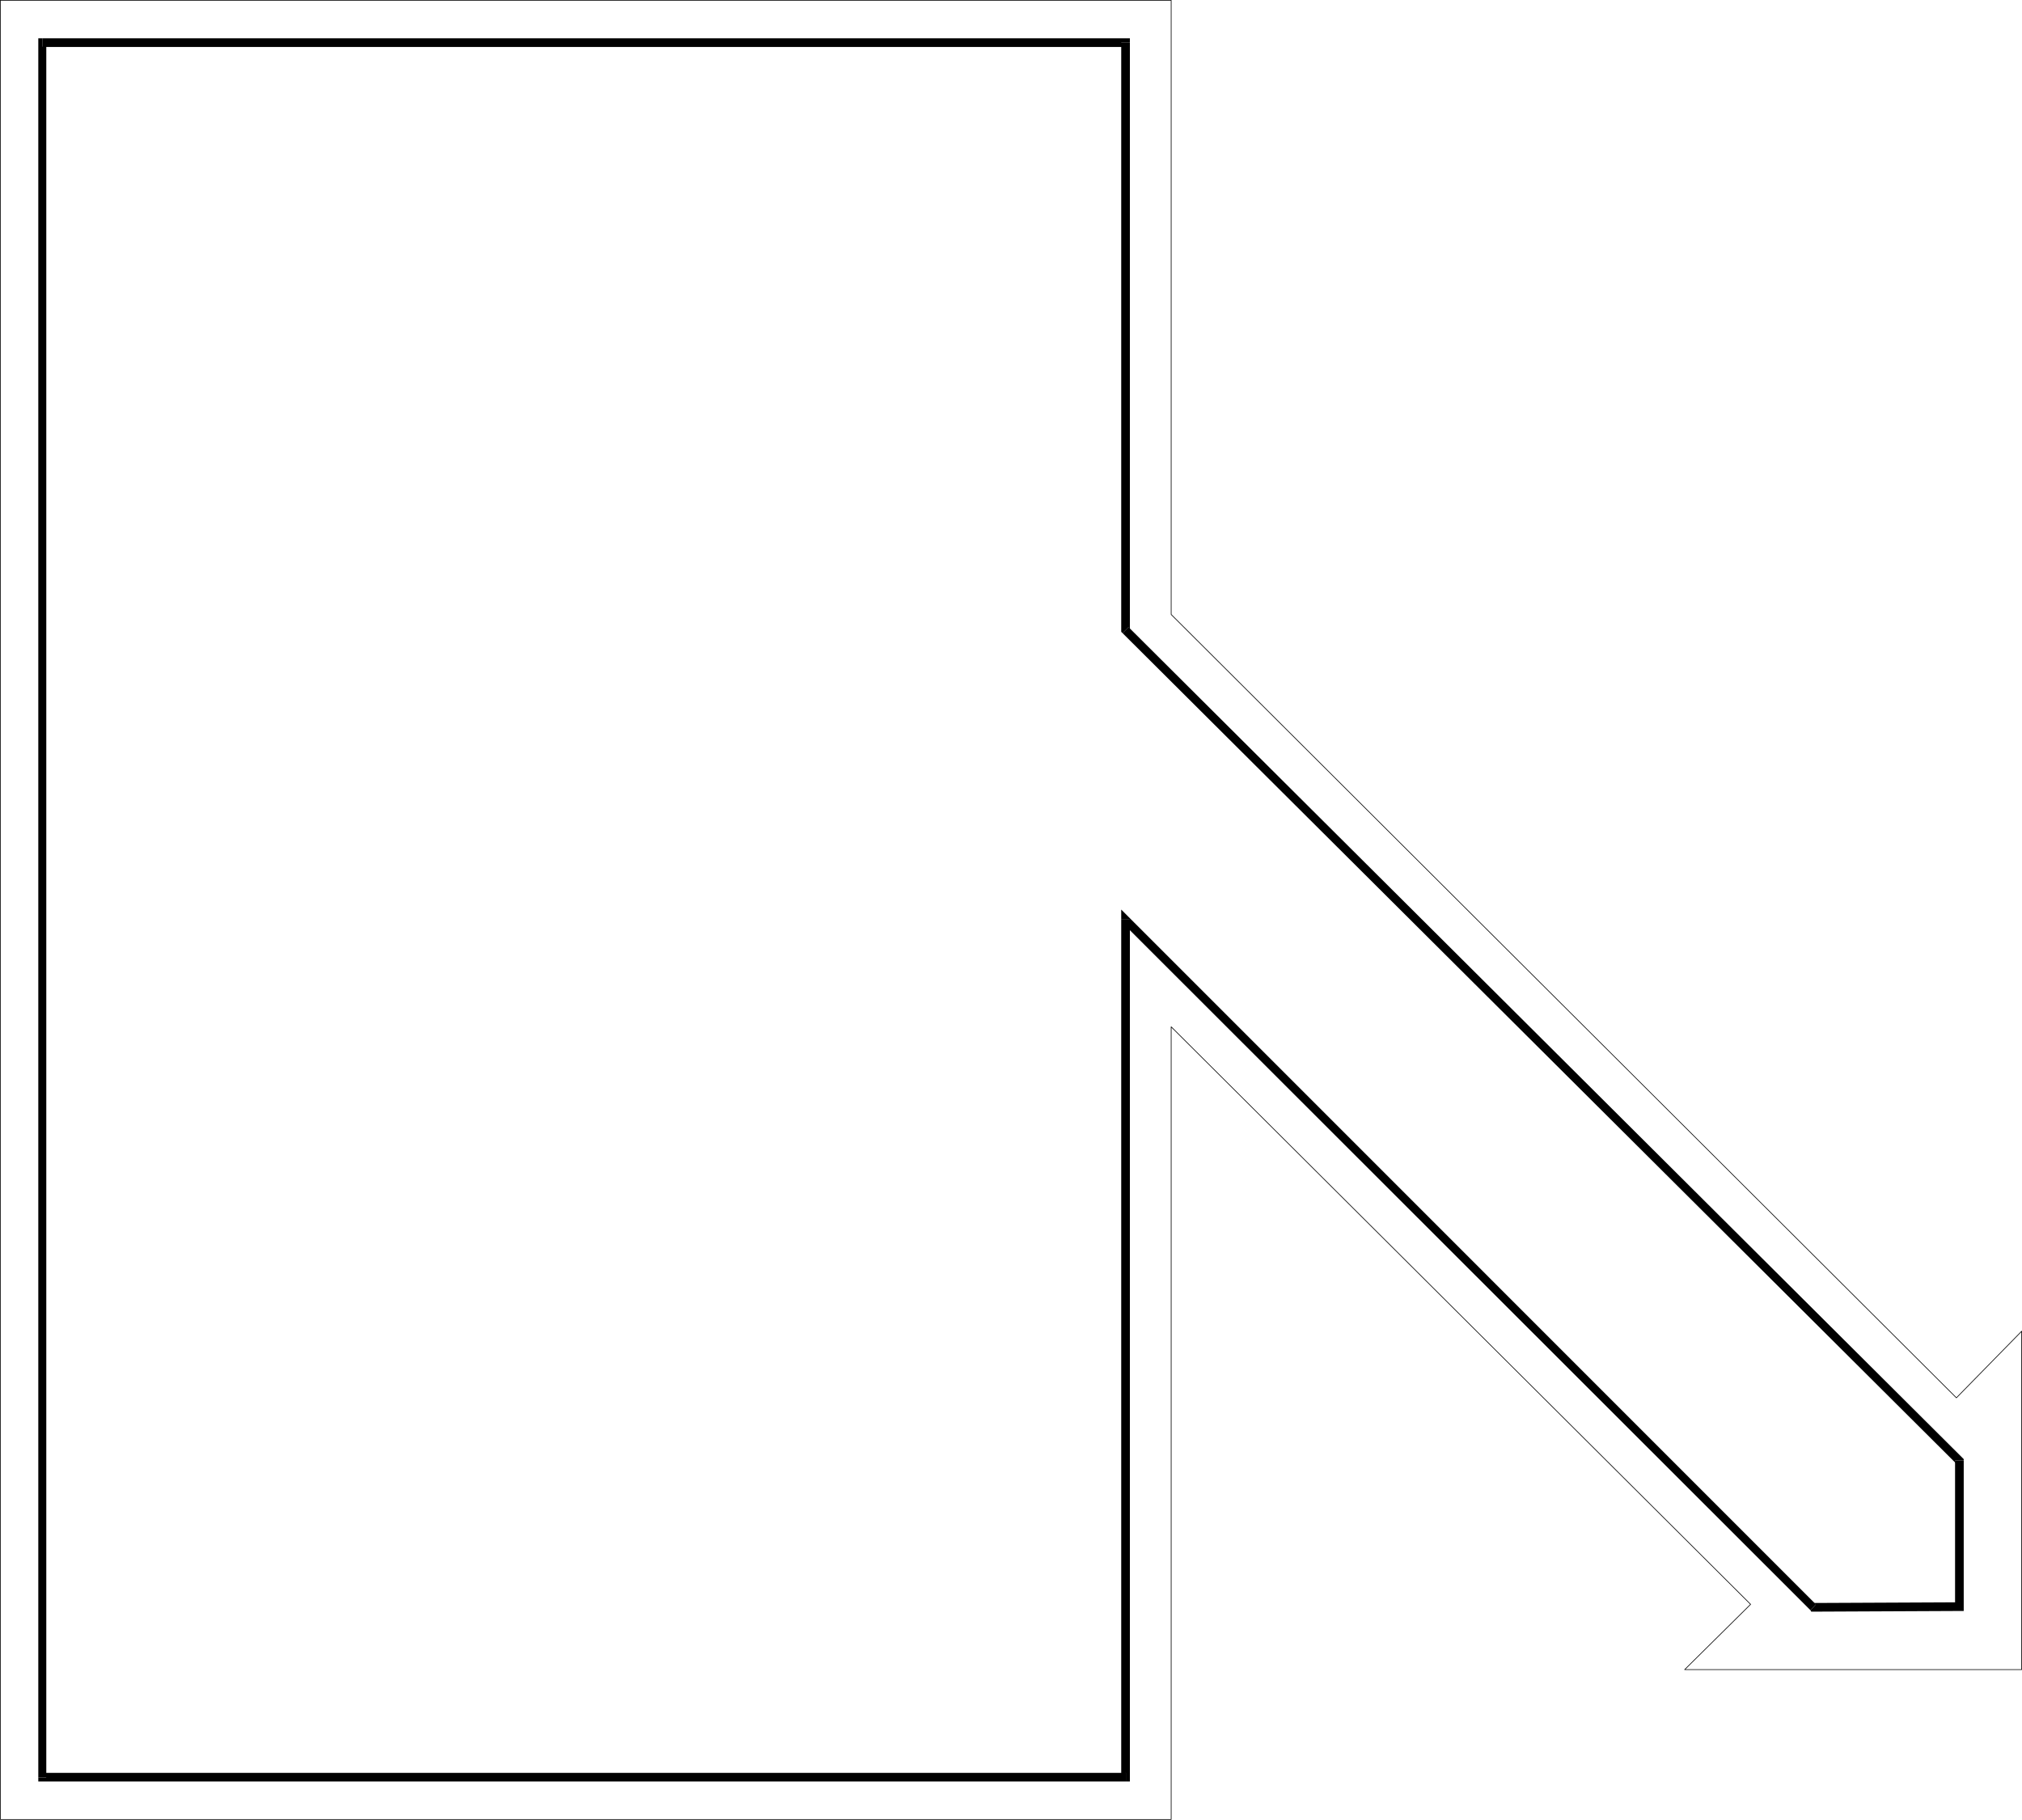 <?xml version="1.0" encoding="UTF-8" standalone="no"?>
<svg
   version="1.0"
   width="129.809mm"
   height="116.816mm"
   id="svg10"
   sodipodi:docname="Arrow 0529.wmf"
   xmlns:inkscape="http://www.inkscape.org/namespaces/inkscape"
   xmlns:sodipodi="http://sodipodi.sourceforge.net/DTD/sodipodi-0.dtd"
   xmlns="http://www.w3.org/2000/svg"
   xmlns:svg="http://www.w3.org/2000/svg">
  <sodipodi:namedview
     id="namedview10"
     pagecolor="#ffffff"
     bordercolor="#000000"
     borderopacity="0.25"
     inkscape:showpageshadow="2"
     inkscape:pageopacity="0.0"
     inkscape:pagecheckerboard="0"
     inkscape:deskcolor="#d1d1d1"
     inkscape:document-units="mm" />
  <defs
     id="defs1">
    <pattern
       id="WMFhbasepattern"
       patternUnits="userSpaceOnUse"
       width="6"
       height="6"
       x="0"
       y="0" />
  </defs>
  <path
     style="fill:none;stroke:#000000;stroke-width:0.162px;stroke-linecap:round;stroke-linejoin:round;stroke-miterlimit:4;stroke-dasharray:none;stroke-opacity:1"
     d="M 284.173,249.116 V 441.427 H 0.081 V 0.081 H 284.173 V 149.082 l 190.526,190.049 15.837,-16.161 v 82.096 H 408.767 L 424.765,389.229 284.173,249.116"
     id="path1" />
  <path
     style="fill:#000000;fill-opacity:1;fill-rule:evenodd;stroke:none"
     d="m 273.184,432.216 0.97,-0.97 V 223.097 h -2.101 v 208.149 l 1.131,-1.131 v 2.101 h 0.97 v -0.97 z"
     id="path2" />
  <path
     style="fill:#000000;fill-opacity:1;fill-rule:evenodd;stroke:none"
     d="m 9.292,431.246 0.97,0.97 H 273.184 V 430.115 H 10.262 l 0.97,1.131 H 9.292 v 0.97 h 0.97 z"
     id="path3" />
  <path
     style="fill:#000000;fill-opacity:1;fill-rule:evenodd;stroke:none"
     d="M 10.262,9.292 9.292,10.262 V 431.246 H 11.231 V 10.262 l -0.97,1.131 V 9.292 H 9.292 v 0.97 z"
     id="path4" />
  <path
     style="fill:#000000;fill-opacity:1;fill-rule:evenodd;stroke:none"
     d="m 274.154,10.262 -0.97,-0.97 H 10.262 V 11.393 H 273.184 l -1.131,-1.131 h 2.101 V 9.292 h -0.97 z"
     id="path5" />
  <path
     style="fill:#000000;fill-opacity:1;fill-rule:evenodd;stroke:none"
     d="m 273.831,152.152 0.323,0.646 V 10.262 h -2.101 V 152.799 l 0.323,0.808 -0.323,-0.808 v 0.485 l 0.323,0.323 z"
     id="path6" />
  <path
     style="fill:#000000;fill-opacity:1;fill-rule:evenodd;stroke:none"
     d="m 476.477,354.322 -0.323,-0.646 -202.323,-201.523 -1.454,1.454 202.323,201.523 -0.323,-0.808 h 2.101 v -0.323 l -0.323,-0.323 z"
     id="path7" />
  <path
     style="fill:#000000;fill-opacity:1;fill-rule:evenodd;stroke:none"
     d="m 475.507,390.845 0.97,-1.131 v -35.392 h -2.101 v 35.392 l 1.131,-0.97 v 2.101 h 0.97 v -1.131 z"
     id="path8" />
  <path
     style="fill:#000000;fill-opacity:1;fill-rule:evenodd;stroke:none"
     d="m 439.309,390.683 0.646,0.323 35.552,-0.162 v -2.101 l -35.552,0.162 0.646,0.323 -1.293,1.454 0.162,0.323 h 0.485 z"
     id="path9" />
  <path
     style="fill:#000000;fill-opacity:1;fill-rule:evenodd;stroke:none"
     d="m 274.154,223.097 -1.778,0.808 166.933,166.778 1.293,-1.454 -166.771,-166.778 -1.778,0.646 1.778,-0.646 -1.778,-1.778 v 2.424 z"
     id="path10" />
</svg>
